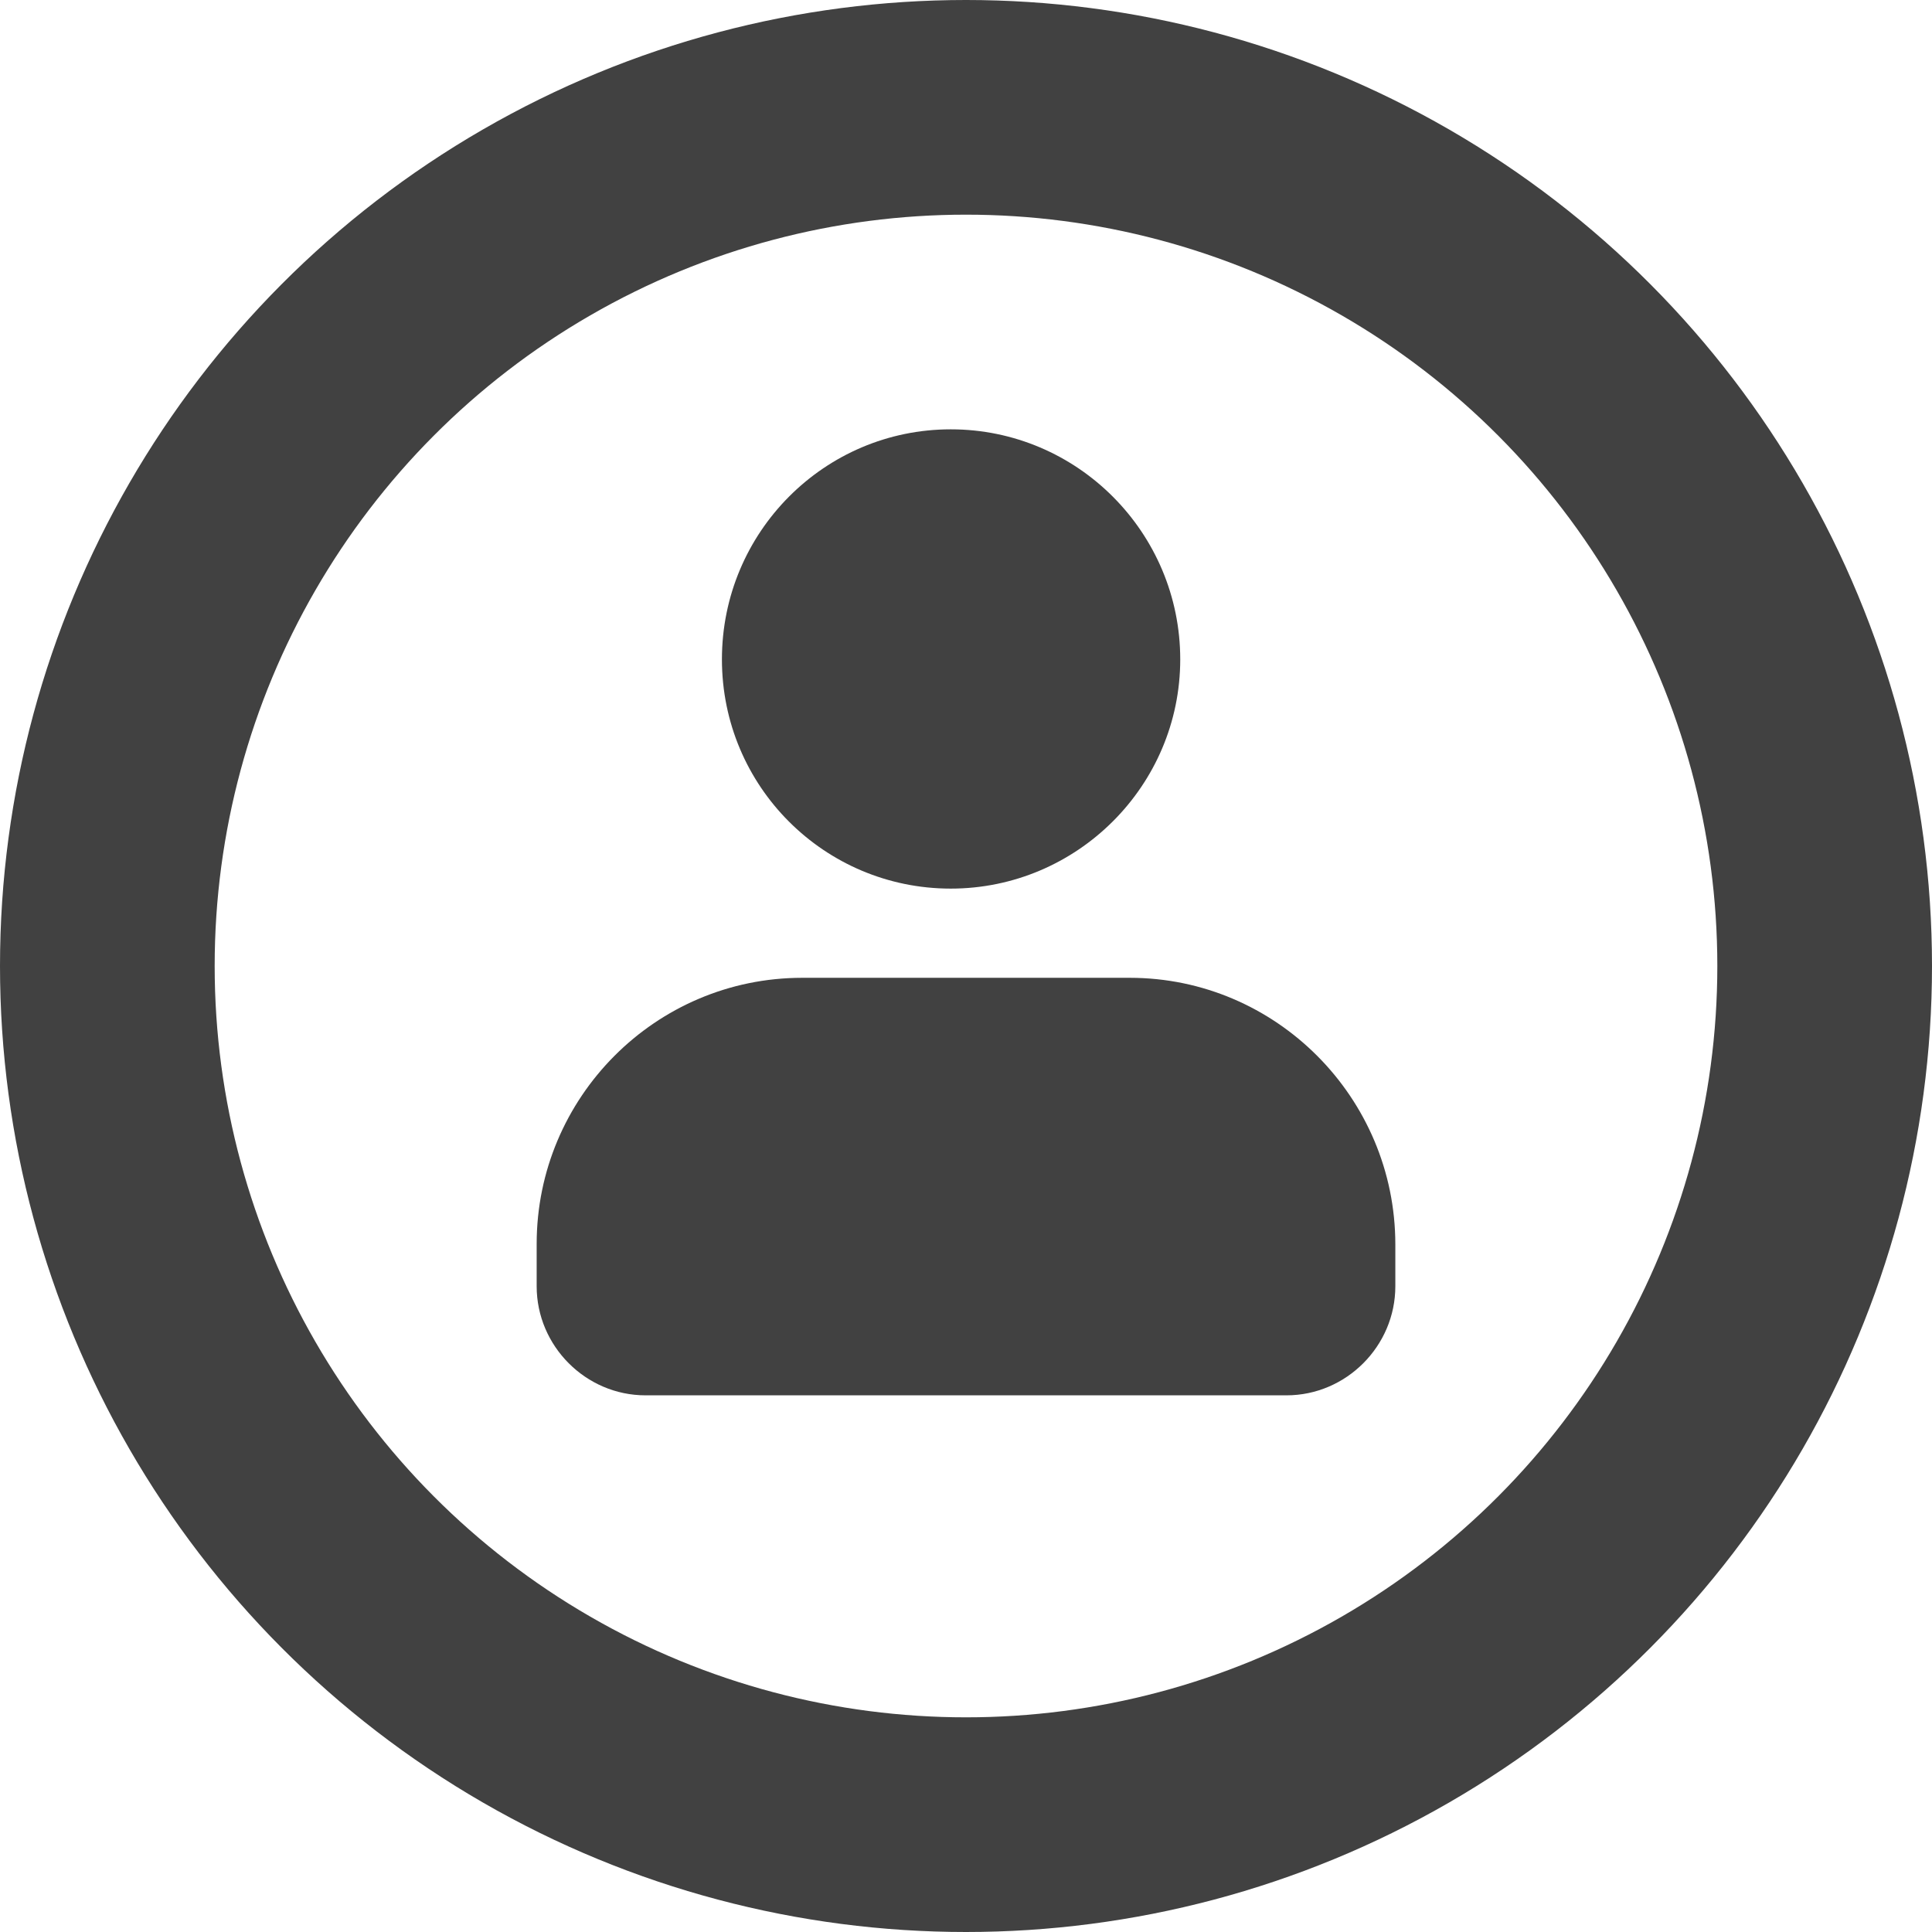 <?xml version="1.0" encoding="UTF-8"?> <svg xmlns="http://www.w3.org/2000/svg" width="18" height="18" viewBox="0 0 18 18" fill="none"><circle cx="9" cy="9" r="8" stroke="#414141" stroke-width="2"></circle><path d="M8.858 8.279C10.034 8.279 10.996 7.321 10.996 6.143C10.996 4.964 10.04 4 8.858 4C7.682 4 6.726 4.958 6.726 6.143C6.726 7.327 7.682 8.279 8.858 8.279Z" fill="#414141"></path><path d="M10.526 9.11H7.474C6.106 9.11 5 10.225 5 11.589V11.984C5 12.541 5.458 13 6.014 13H11.986C12.542 13 13 12.541 13 11.984V11.595C13 10.225 11.888 9.11 10.526 9.11Z" fill="#414141"></path></svg> 